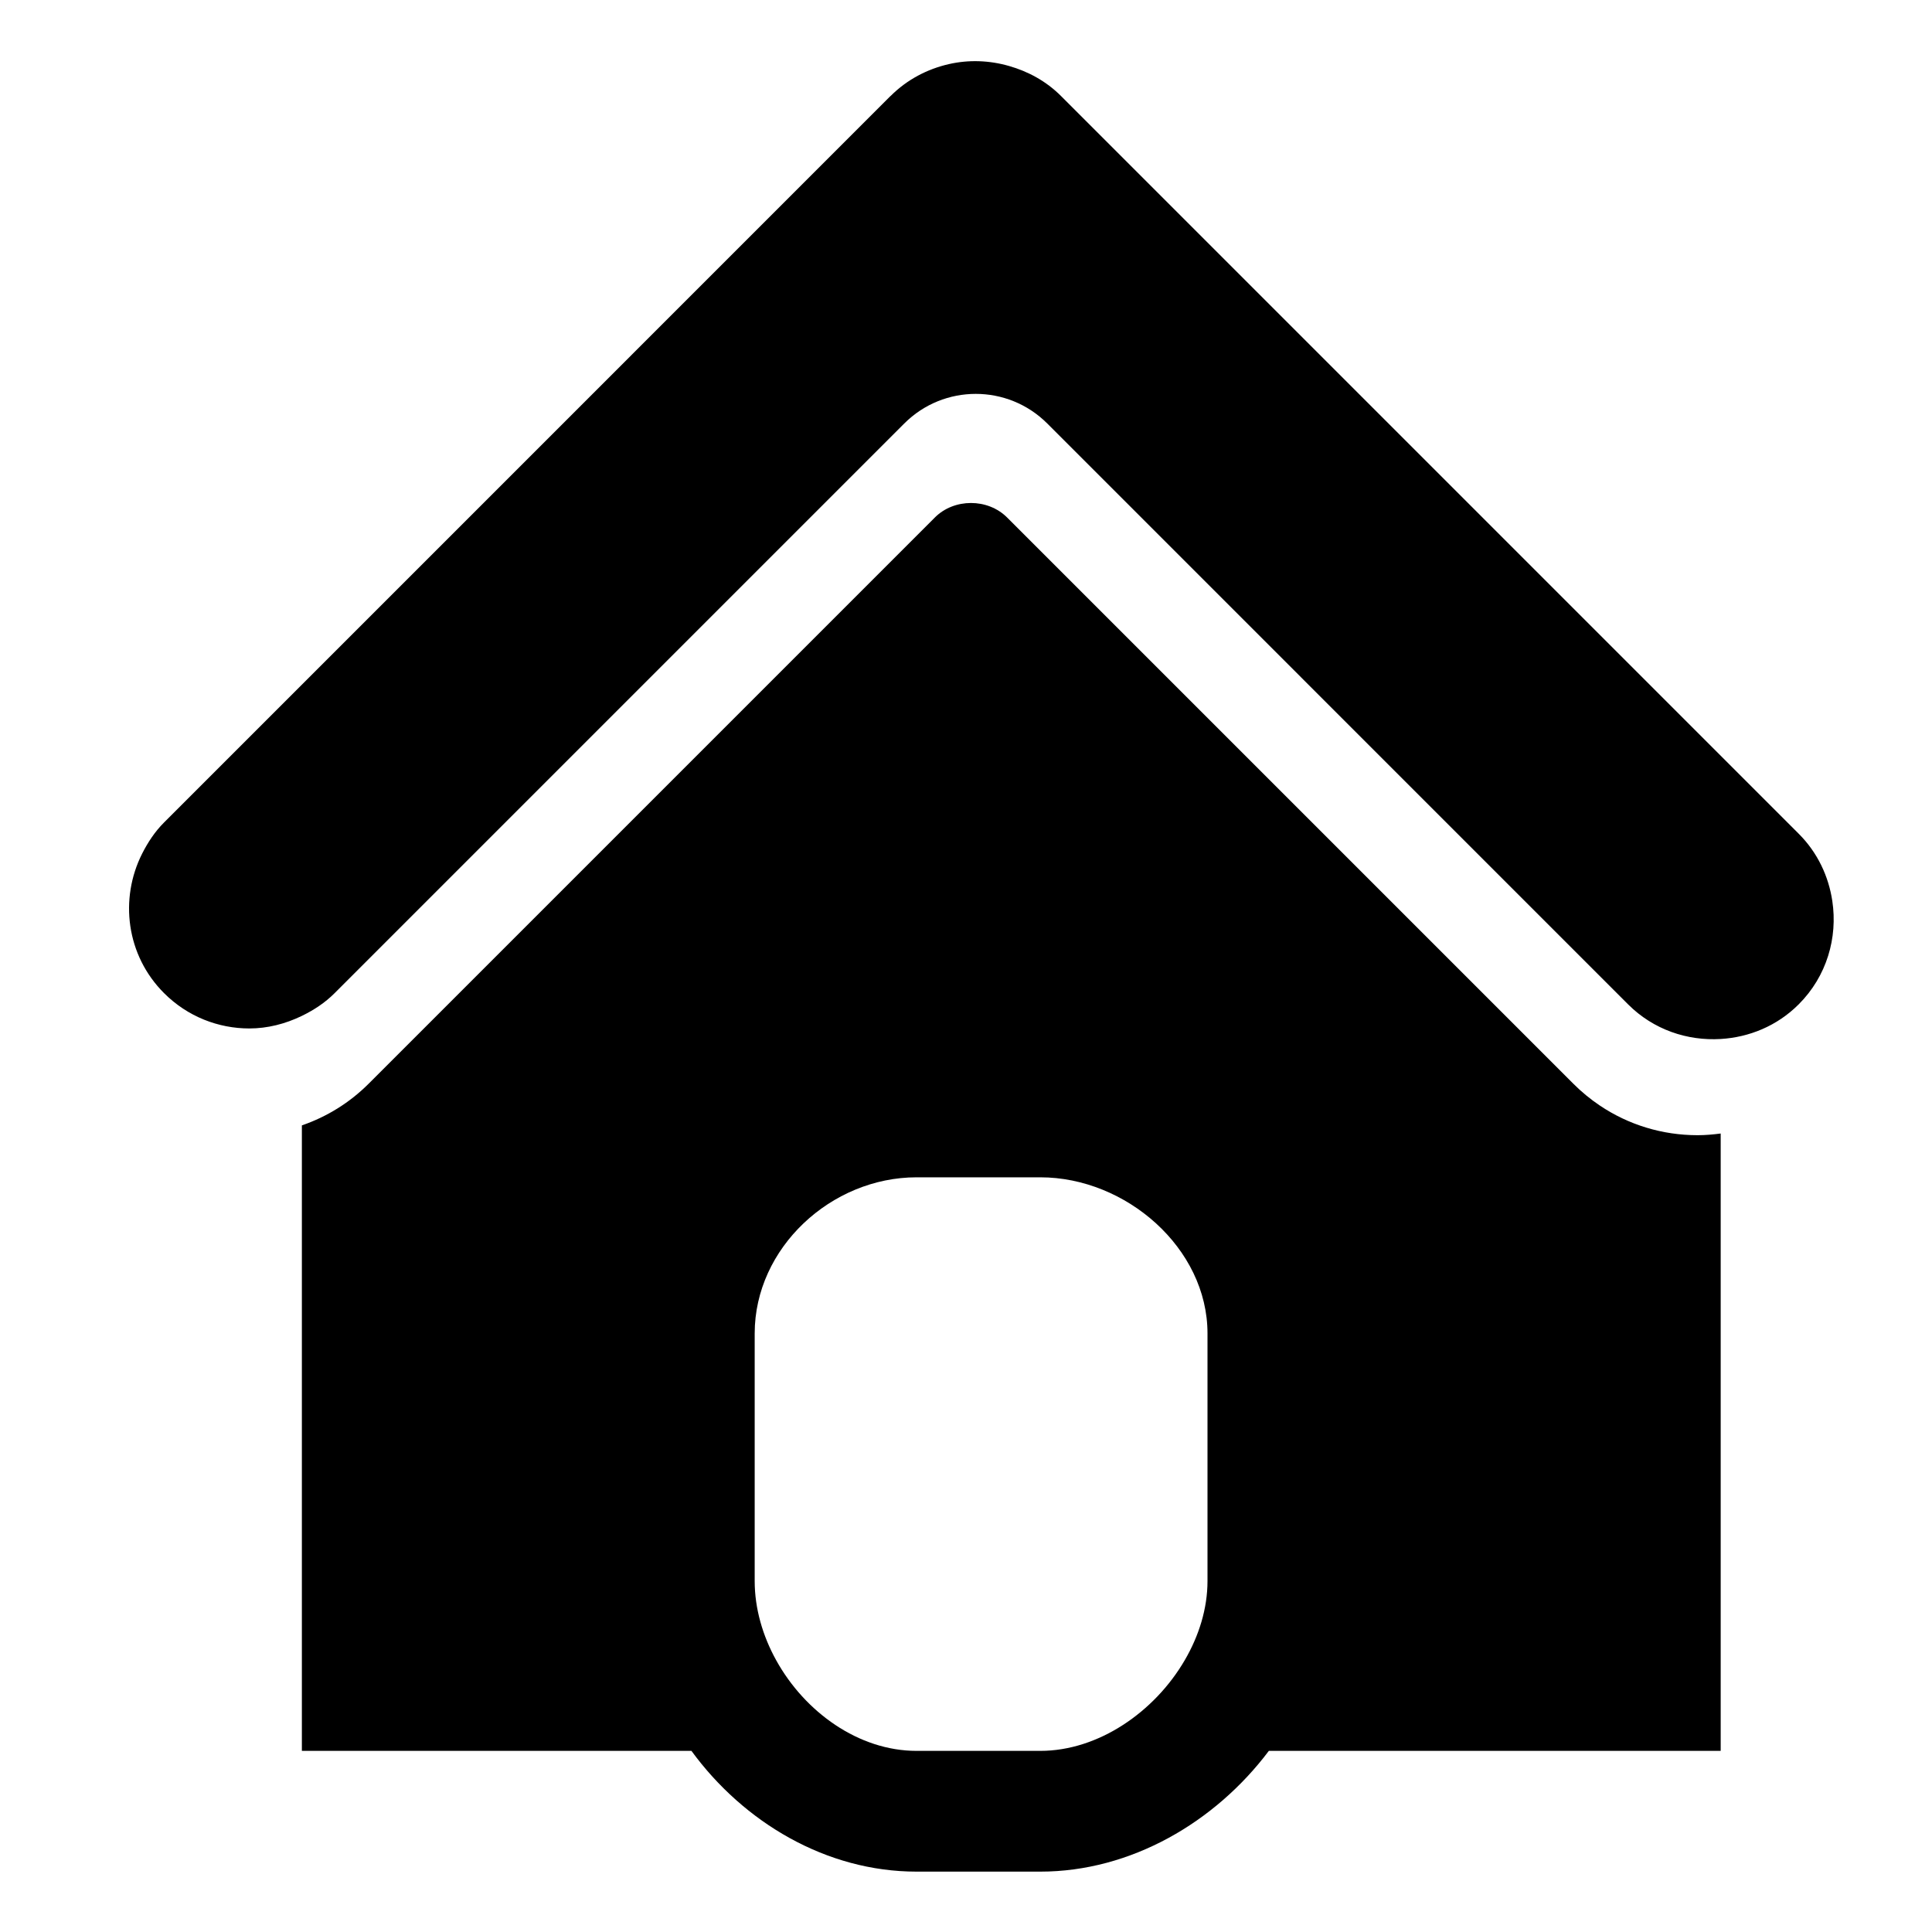 <?xml version="1.0" encoding="utf-8"?>
<!-- Generator: Adobe Illustrator 17.0.0, SVG Export Plug-In . SVG Version: 6.00 Build 0)  -->
<!DOCTYPE svg PUBLIC "-//W3C//DTD SVG 1.1//EN" "http://www.w3.org/Graphics/SVG/1.1/DTD/svg11.dtd">
<svg version="1.1" id="Capa_1" xmlns="http://www.w3.org/2000/svg" xmlns:xlink="http://www.w3.org/1999/xlink" x="0px" y="0px"
	 width="64px" height="64px" viewBox="0 0 64 64" enable-background="new 0 0 64 64" xml:space="preserve">
<g>
	<path d="M30.362,62h4.101c2.99,0,5.785-1.628,7.569-4H57V37.549c-0.252,0.033-0.506,0.056-0.765,0.056
		c-1.169,0-2.286-0.343-3.235-0.98c-0.314-0.211-0.61-0.453-0.883-0.727L33.361,17.142c-0.64-0.64-1.754-0.639-2.392,0L13,35.111
		l-0.786,0.786C11.58,36.532,10.823,36.996,10,37.28V58h12.905C24.638,60.372,27.372,62,30.362,62z M25.713,55
		C25.264,54.189,25,53.284,25,52.374V51v-6.828C25,41.341,27.531,39,30.362,39H34h0.463C37.294,39,40,41.341,40,44.172V51v1.374
		c0,0.91-0.282,1.815-0.756,2.626c-0.999,1.712-2.86,3-4.781,3h-4.101C28.441,58,26.661,56.712,25.713,55z"/>
	<path d="M59.584,27.618L35.149,3.182c-0.495-0.496-1.093-0.816-1.722-0.996c-0.654-0.188-1.339-0.213-2-0.061
		c-0.703,0.161-1.373,0.505-1.921,1.051C29.503,3.178,29.5,3.18,29.497,3.182l-1.871,1.871L5.434,27.246
		c-0.308,0.308-0.537,0.661-0.724,1.029c-0.759,1.5-0.529,3.371,0.724,4.623c0.78,0.781,1.803,1.171,2.826,1.171
		c0.598,0,1.191-0.15,1.741-0.417c0.39-0.19,0.762-0.43,1.085-0.754l18.87-18.87c1.307-1.307,3.427-1.307,4.735,0L53.932,33.27
		c0.841,0.842,1.965,1.214,3.068,1.148c0.941-0.057,1.866-0.429,2.584-1.148c0.933-0.932,1.296-2.21,1.114-3.421
		C60.576,29.033,60.213,28.246,59.584,27.618z"/>
</g>
</svg>
